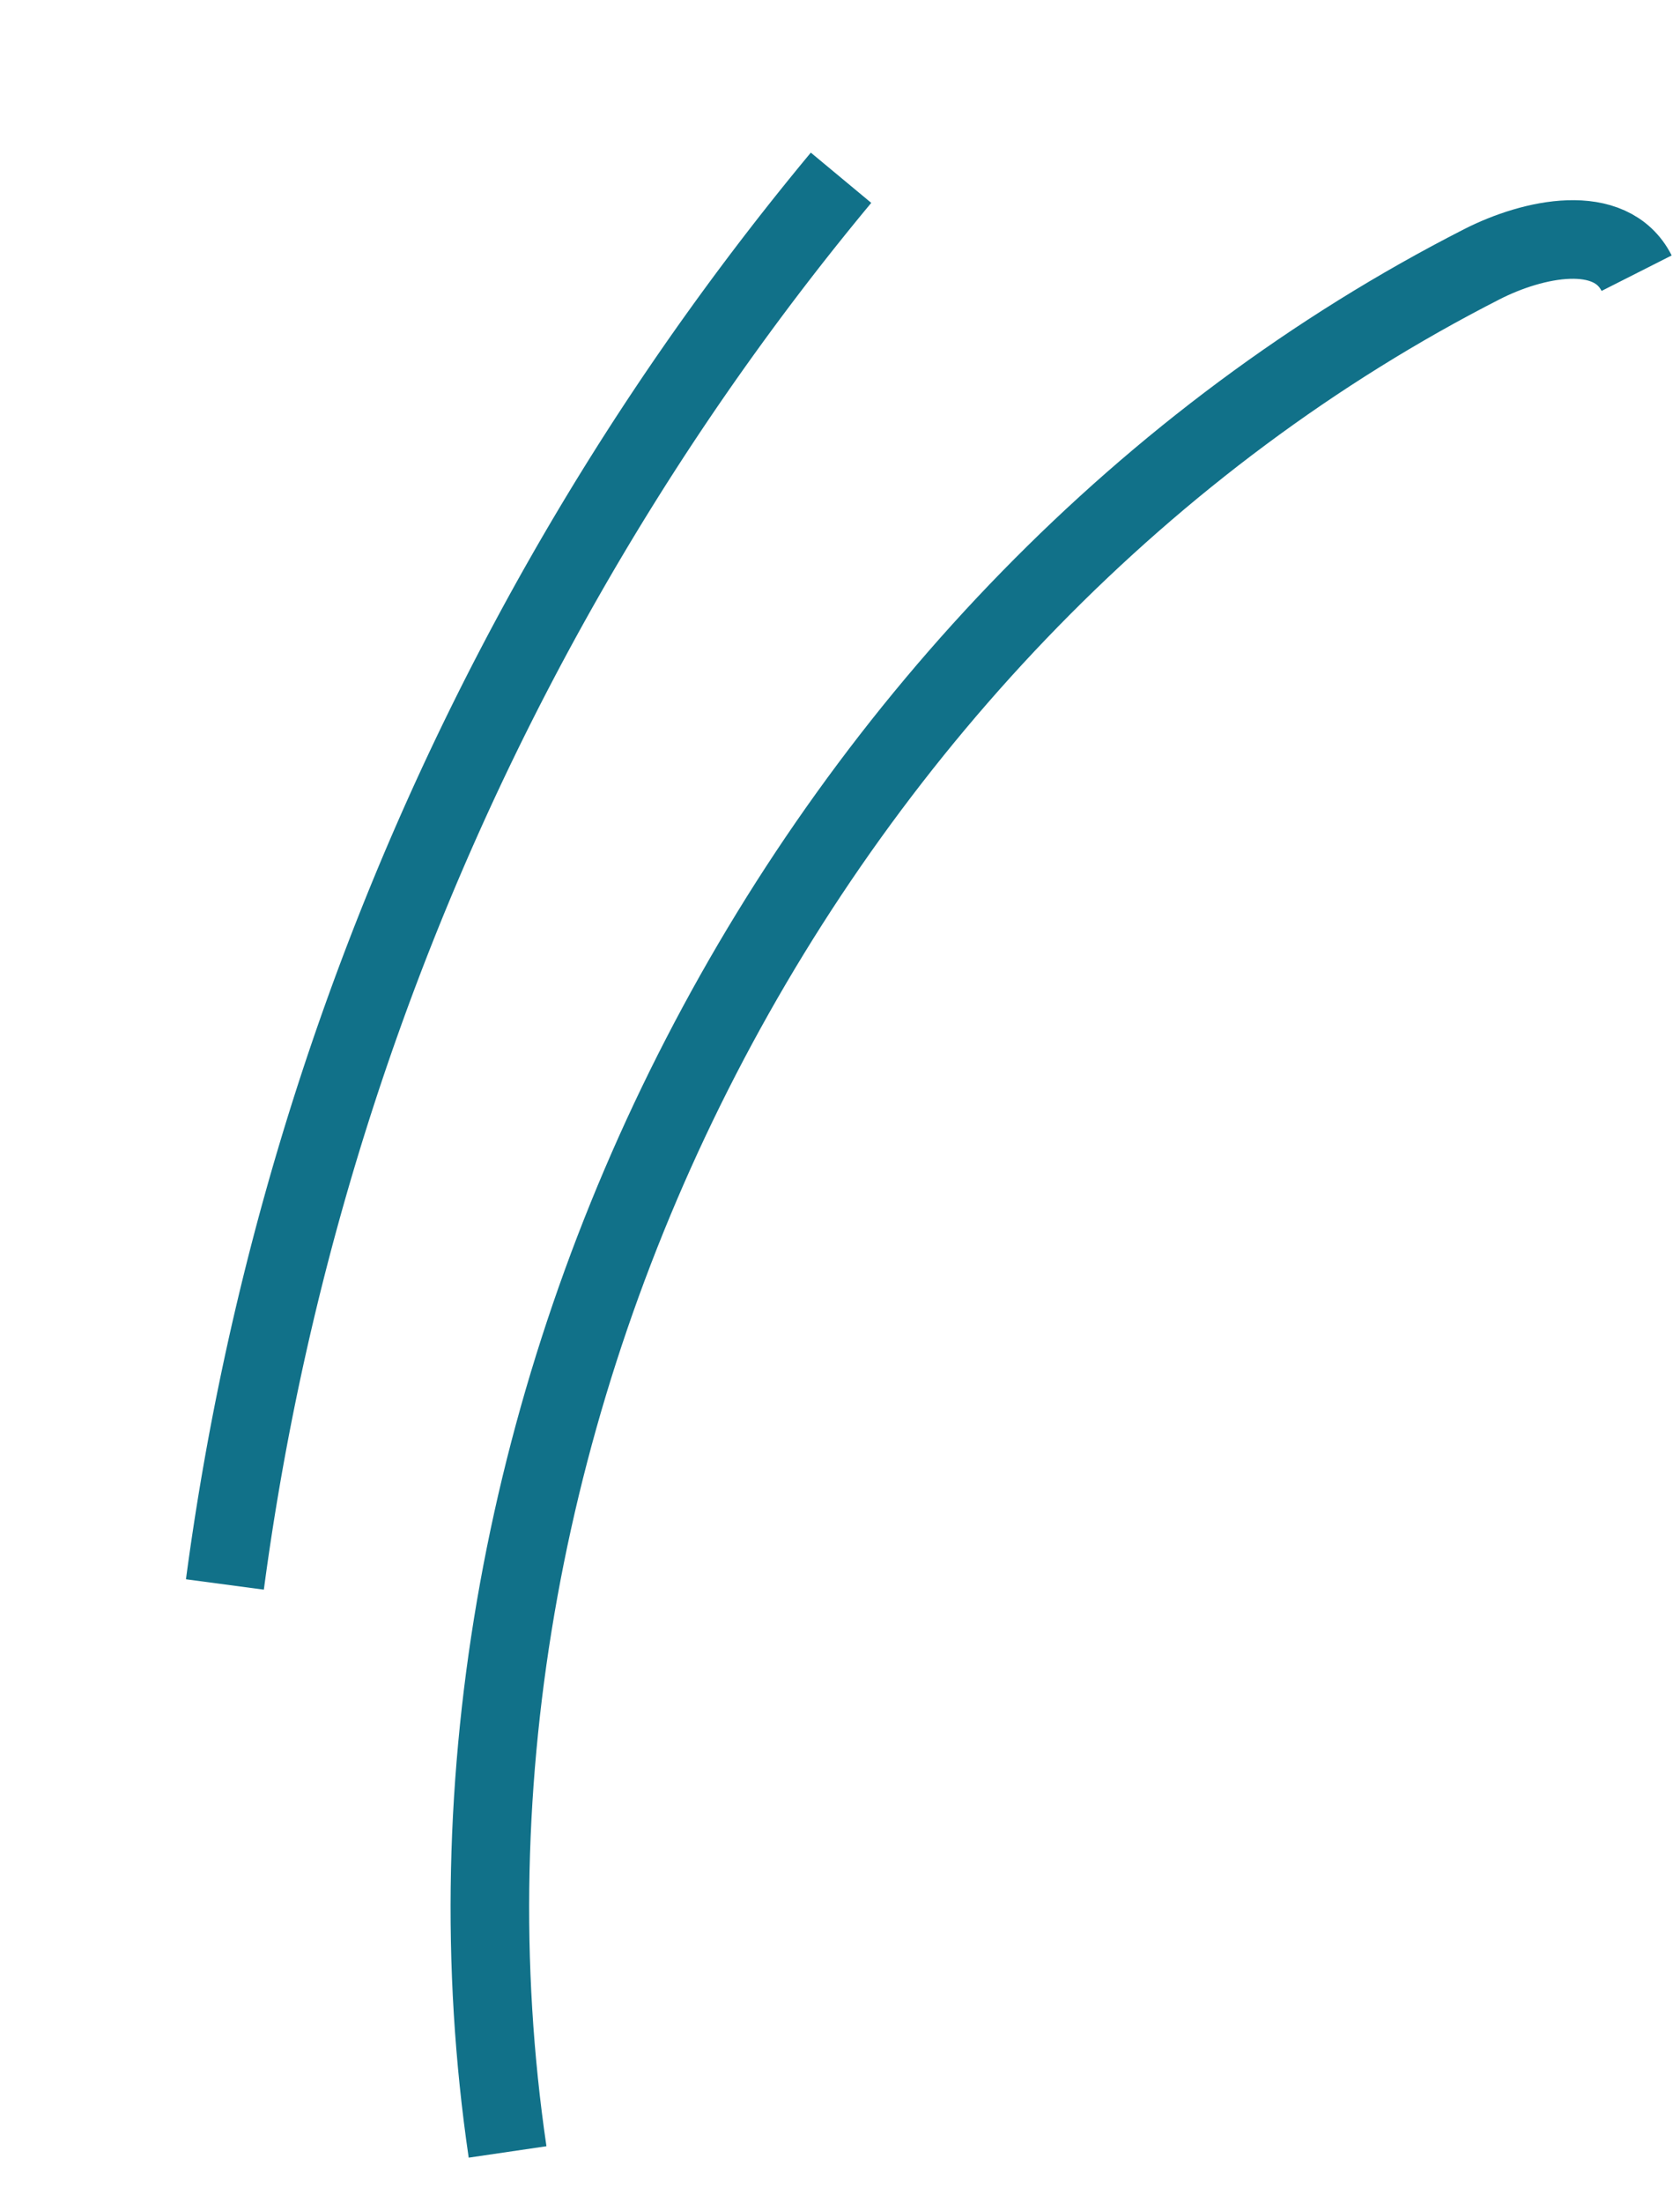 <svg xmlns="http://www.w3.org/2000/svg" width="42.761" height="56.057" viewBox="0 0 42.761 56.057"><defs><style>.a{fill:none;stroke:#117189;stroke-miterlimit:10;stroke-width:2px;}</style></defs><g transform="translate(-519.851 701.217) rotate(-150)"><path class="a" d="M-138.16,826.24c11.938,15.084,13.008,37.857,2.538,53.994-.8,1.233-2.294,2.576-3.525,1.772"/><path class="a" d="M-82.54,861.163A70.552,70.552,0,0,1-78.226,900" transform="translate(-42.17 -26.016)"/></g></svg>